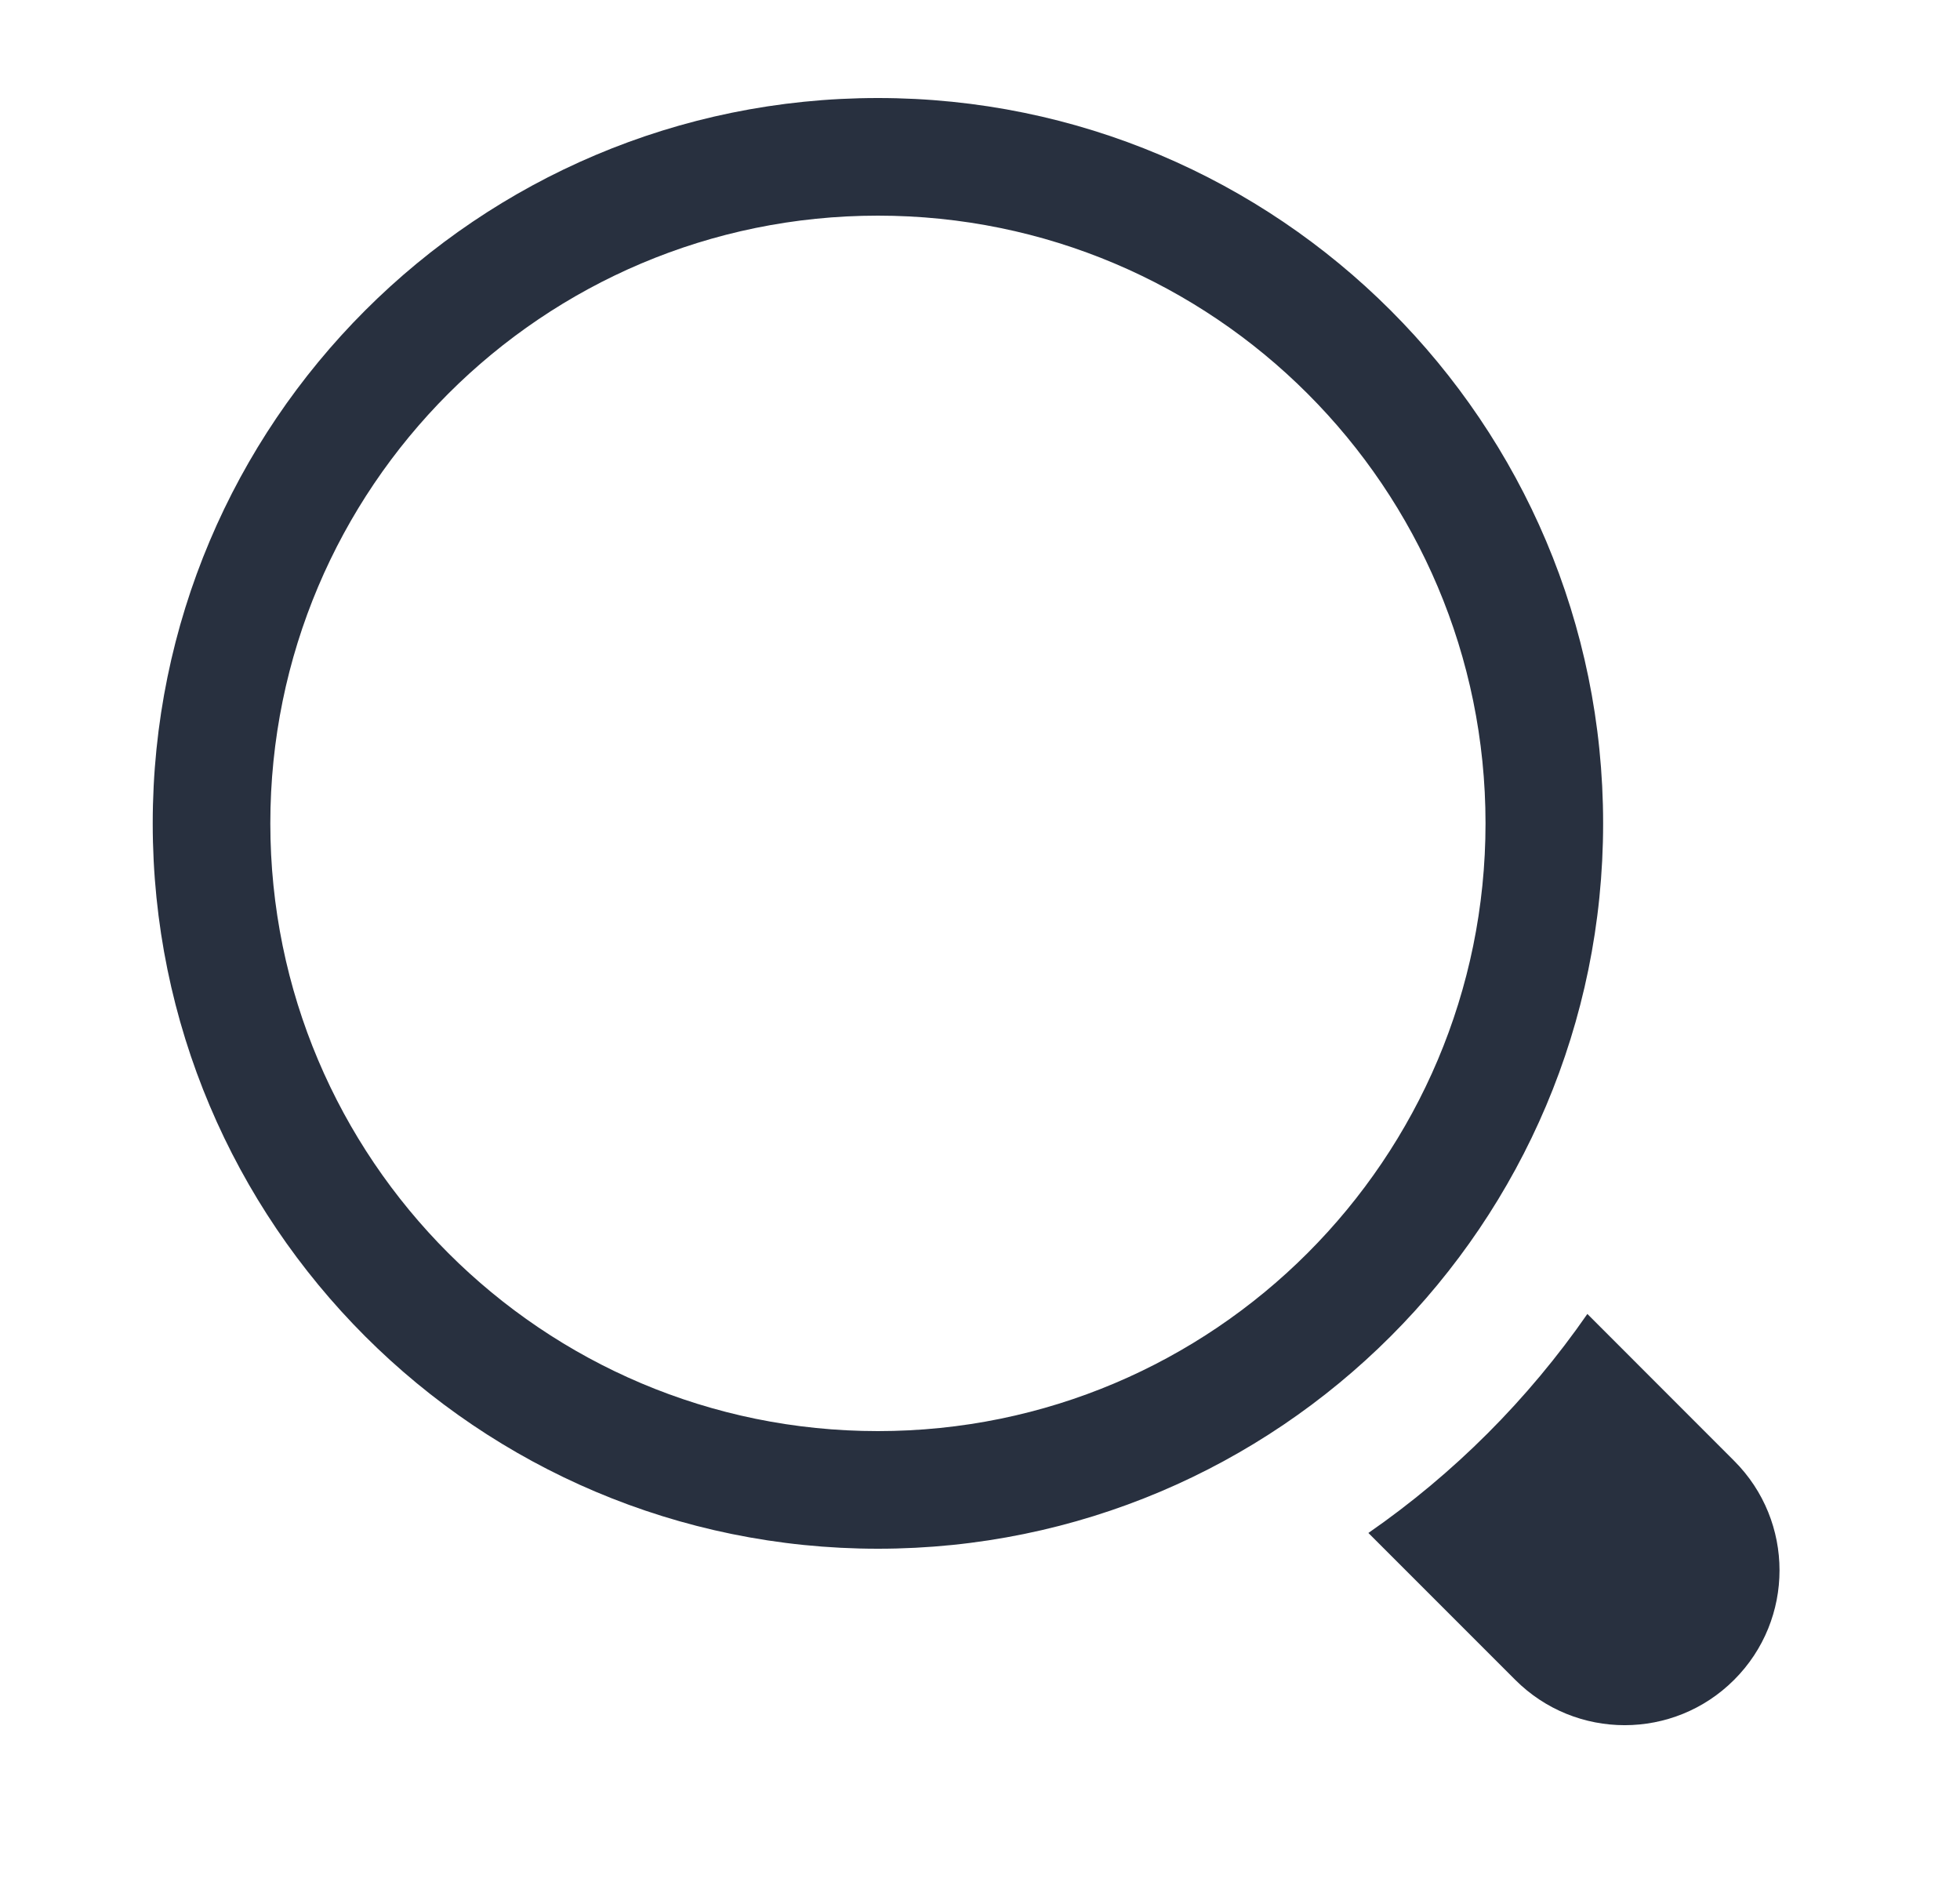 <svg width="25" height="24" viewBox="0 0 25 24" fill="none" xmlns="http://www.w3.org/2000/svg">
<path fill-rule="evenodd" clip-rule="evenodd" d="M18.948 10.5C18.948 14.78 15.478 18.25 11.198 18.25C6.918 18.25 3.448 14.78 3.448 10.5C3.448 6.22 6.918 2.75 11.198 2.75C15.478 2.75 18.948 6.22 18.948 10.5ZM11.198 19.75C16.306 19.75 20.448 15.609 20.448 10.5C20.448 5.391 16.306 1.25 11.198 1.25C6.089 1.25 1.948 5.391 1.948 10.5C1.948 15.609 6.089 19.75 11.198 19.75ZM22.119 21.422C21.348 22.193 20.098 22.193 19.327 21.422L17.454 19.549C18.544 18.794 19.491 17.846 20.247 16.756L22.119 18.629C22.891 19.4 22.891 20.651 22.119 21.422Z" fill="#28303F"/>
</svg>
